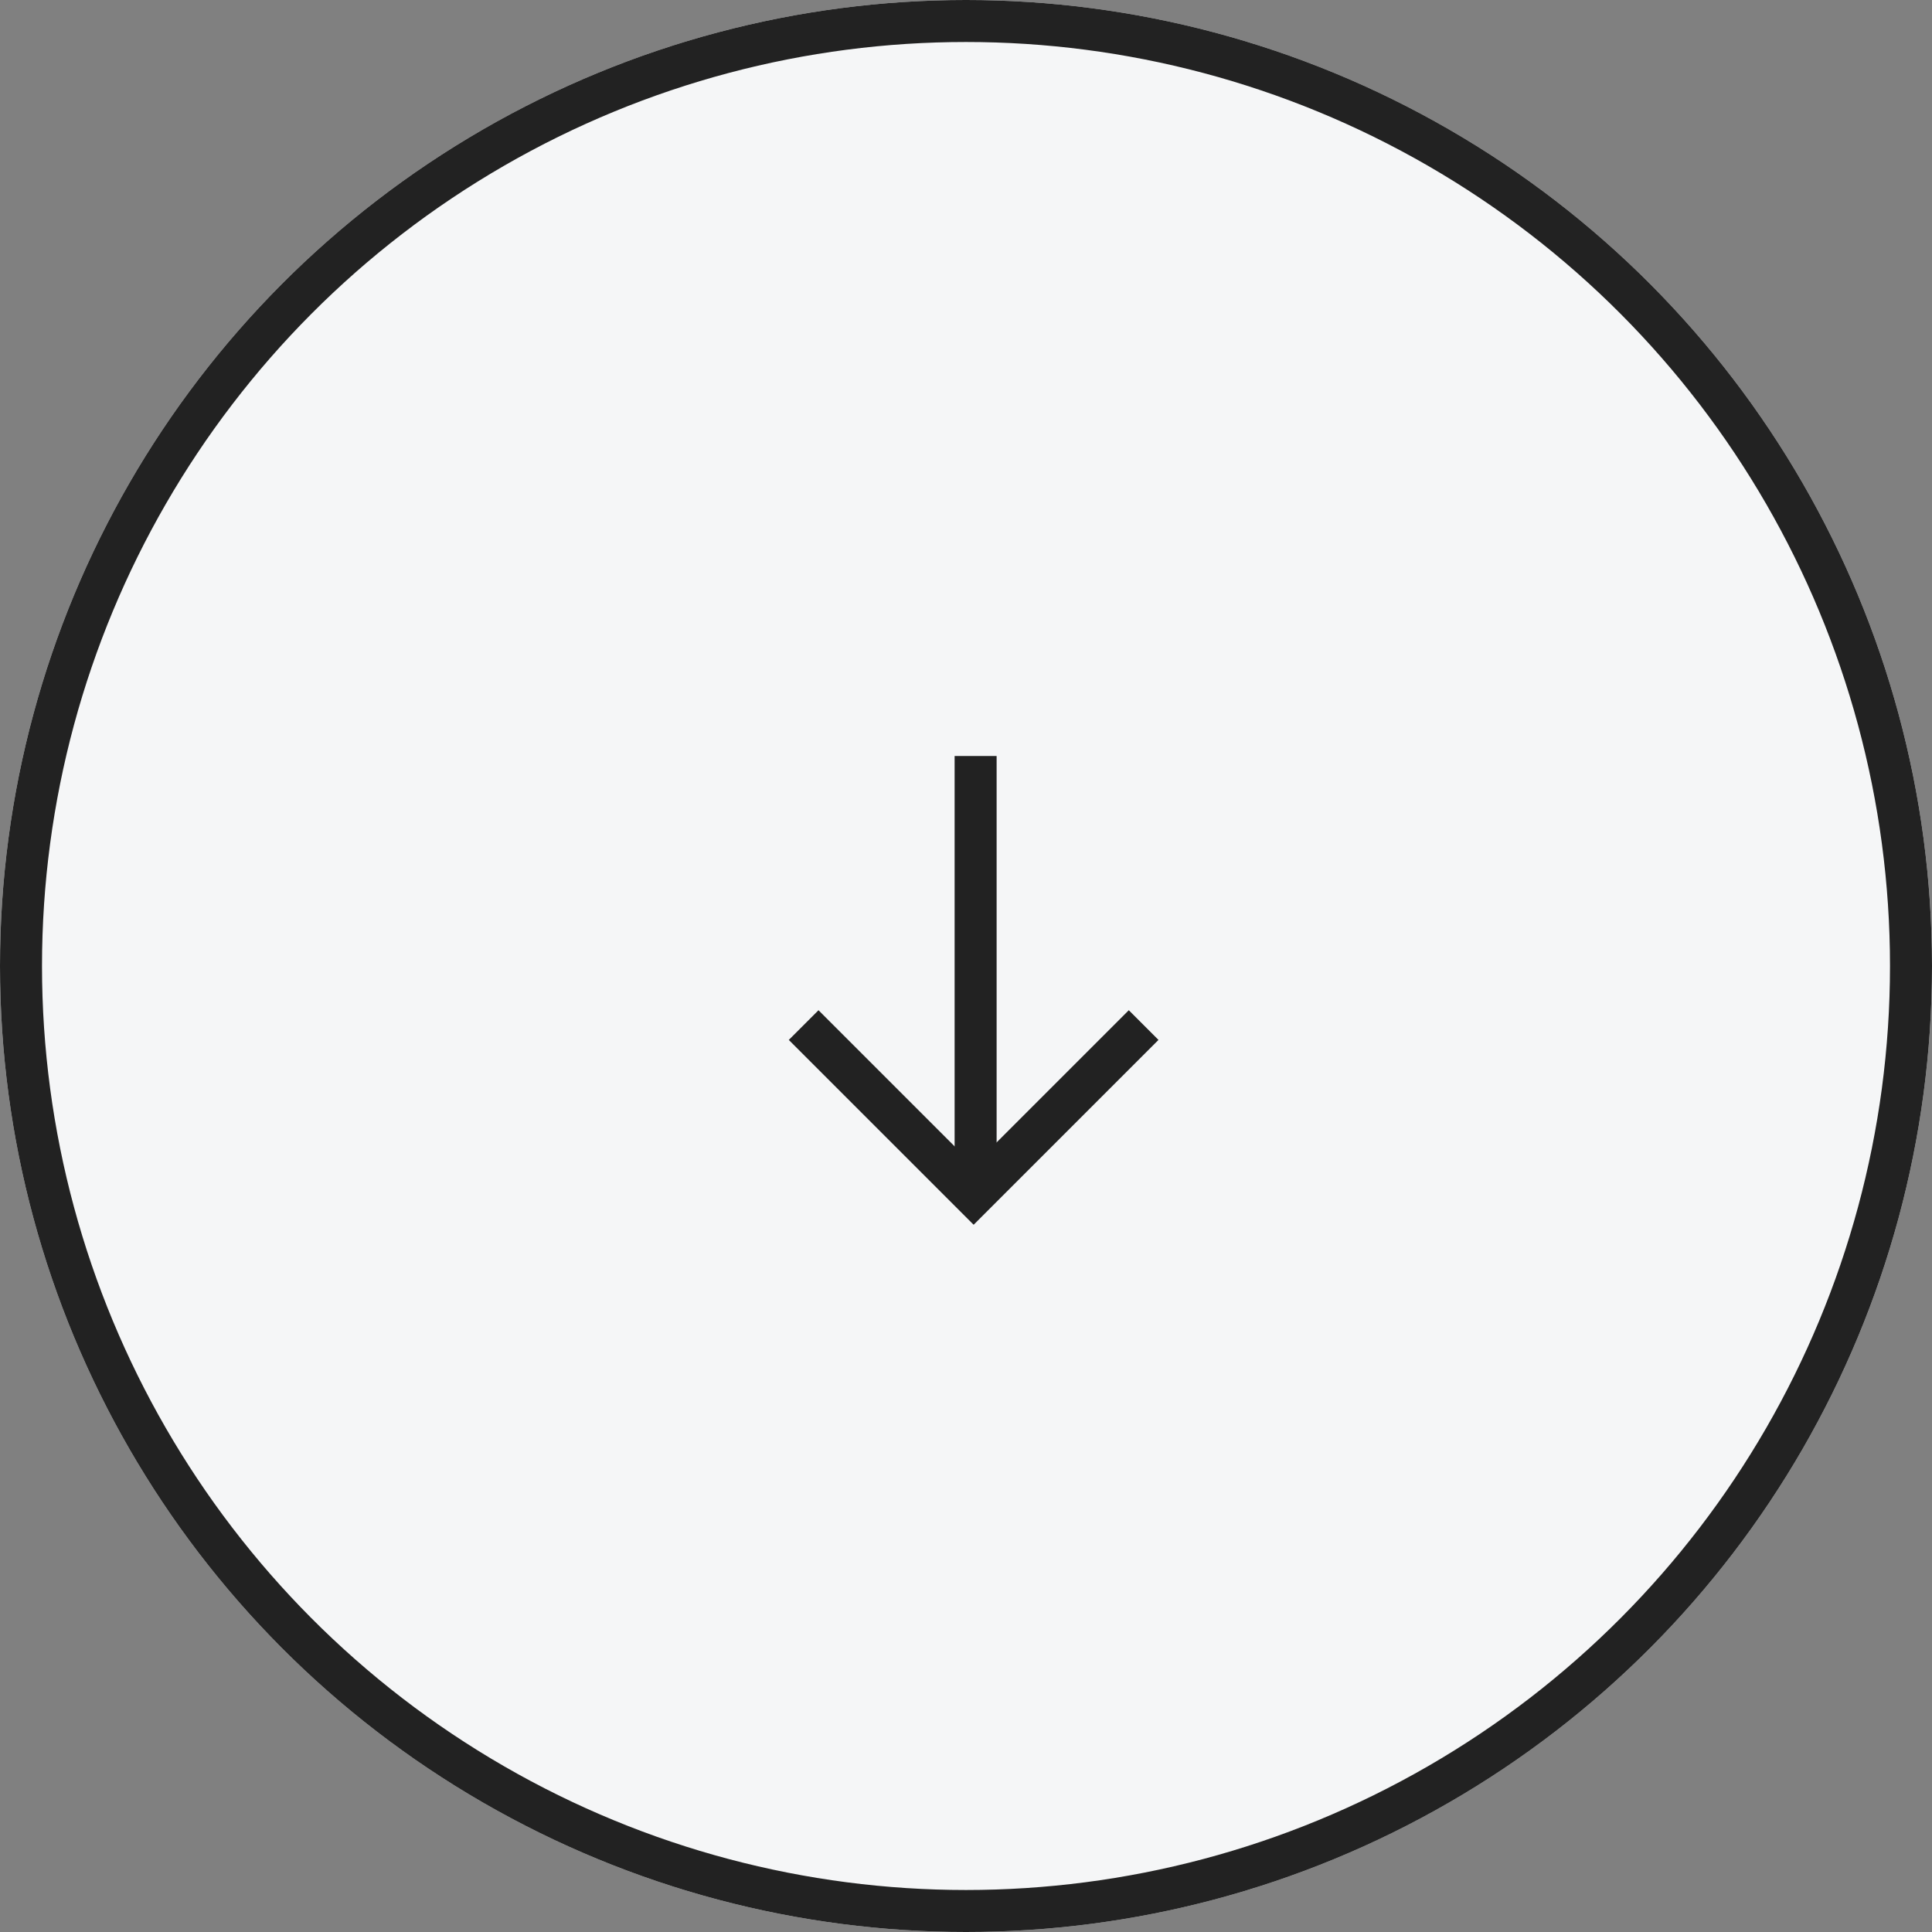 <svg xmlns="http://www.w3.org/2000/svg" width="46" height="46" viewBox="0 0 46 46">
  <rect x="0" y="0" width="46" height="46" fill="#808080" stroke="none"/>
  <g id="グループ_147270" data-name="グループ 147270" transform="translate(11508 23641)">
    <g id="楕円形_53" data-name="楕円形 53" transform="translate(-11508 -23641)" fill="#f5f6f7" stroke="#222" stroke-width="1">
      <circle cx="23" cy="23" r="23" stroke="none"/>
      <circle cx="23" cy="23" r="22.5" fill="none"/>
    </g>
    <path id="パス_44" data-name="パス 44" d="M6.224,6.224H0v-1H5.224V0h1Z" transform="translate(-11484.818 -23620.641) rotate(45)" fill="#222"/>
    <path id="パス_45" data-name="パス 45" d="M624.662,6026.5H614.207v-1h10.455Z" transform="translate(-5458.771 -24237.207) rotate(90)" fill="#222"/>
  </g>
</svg>
